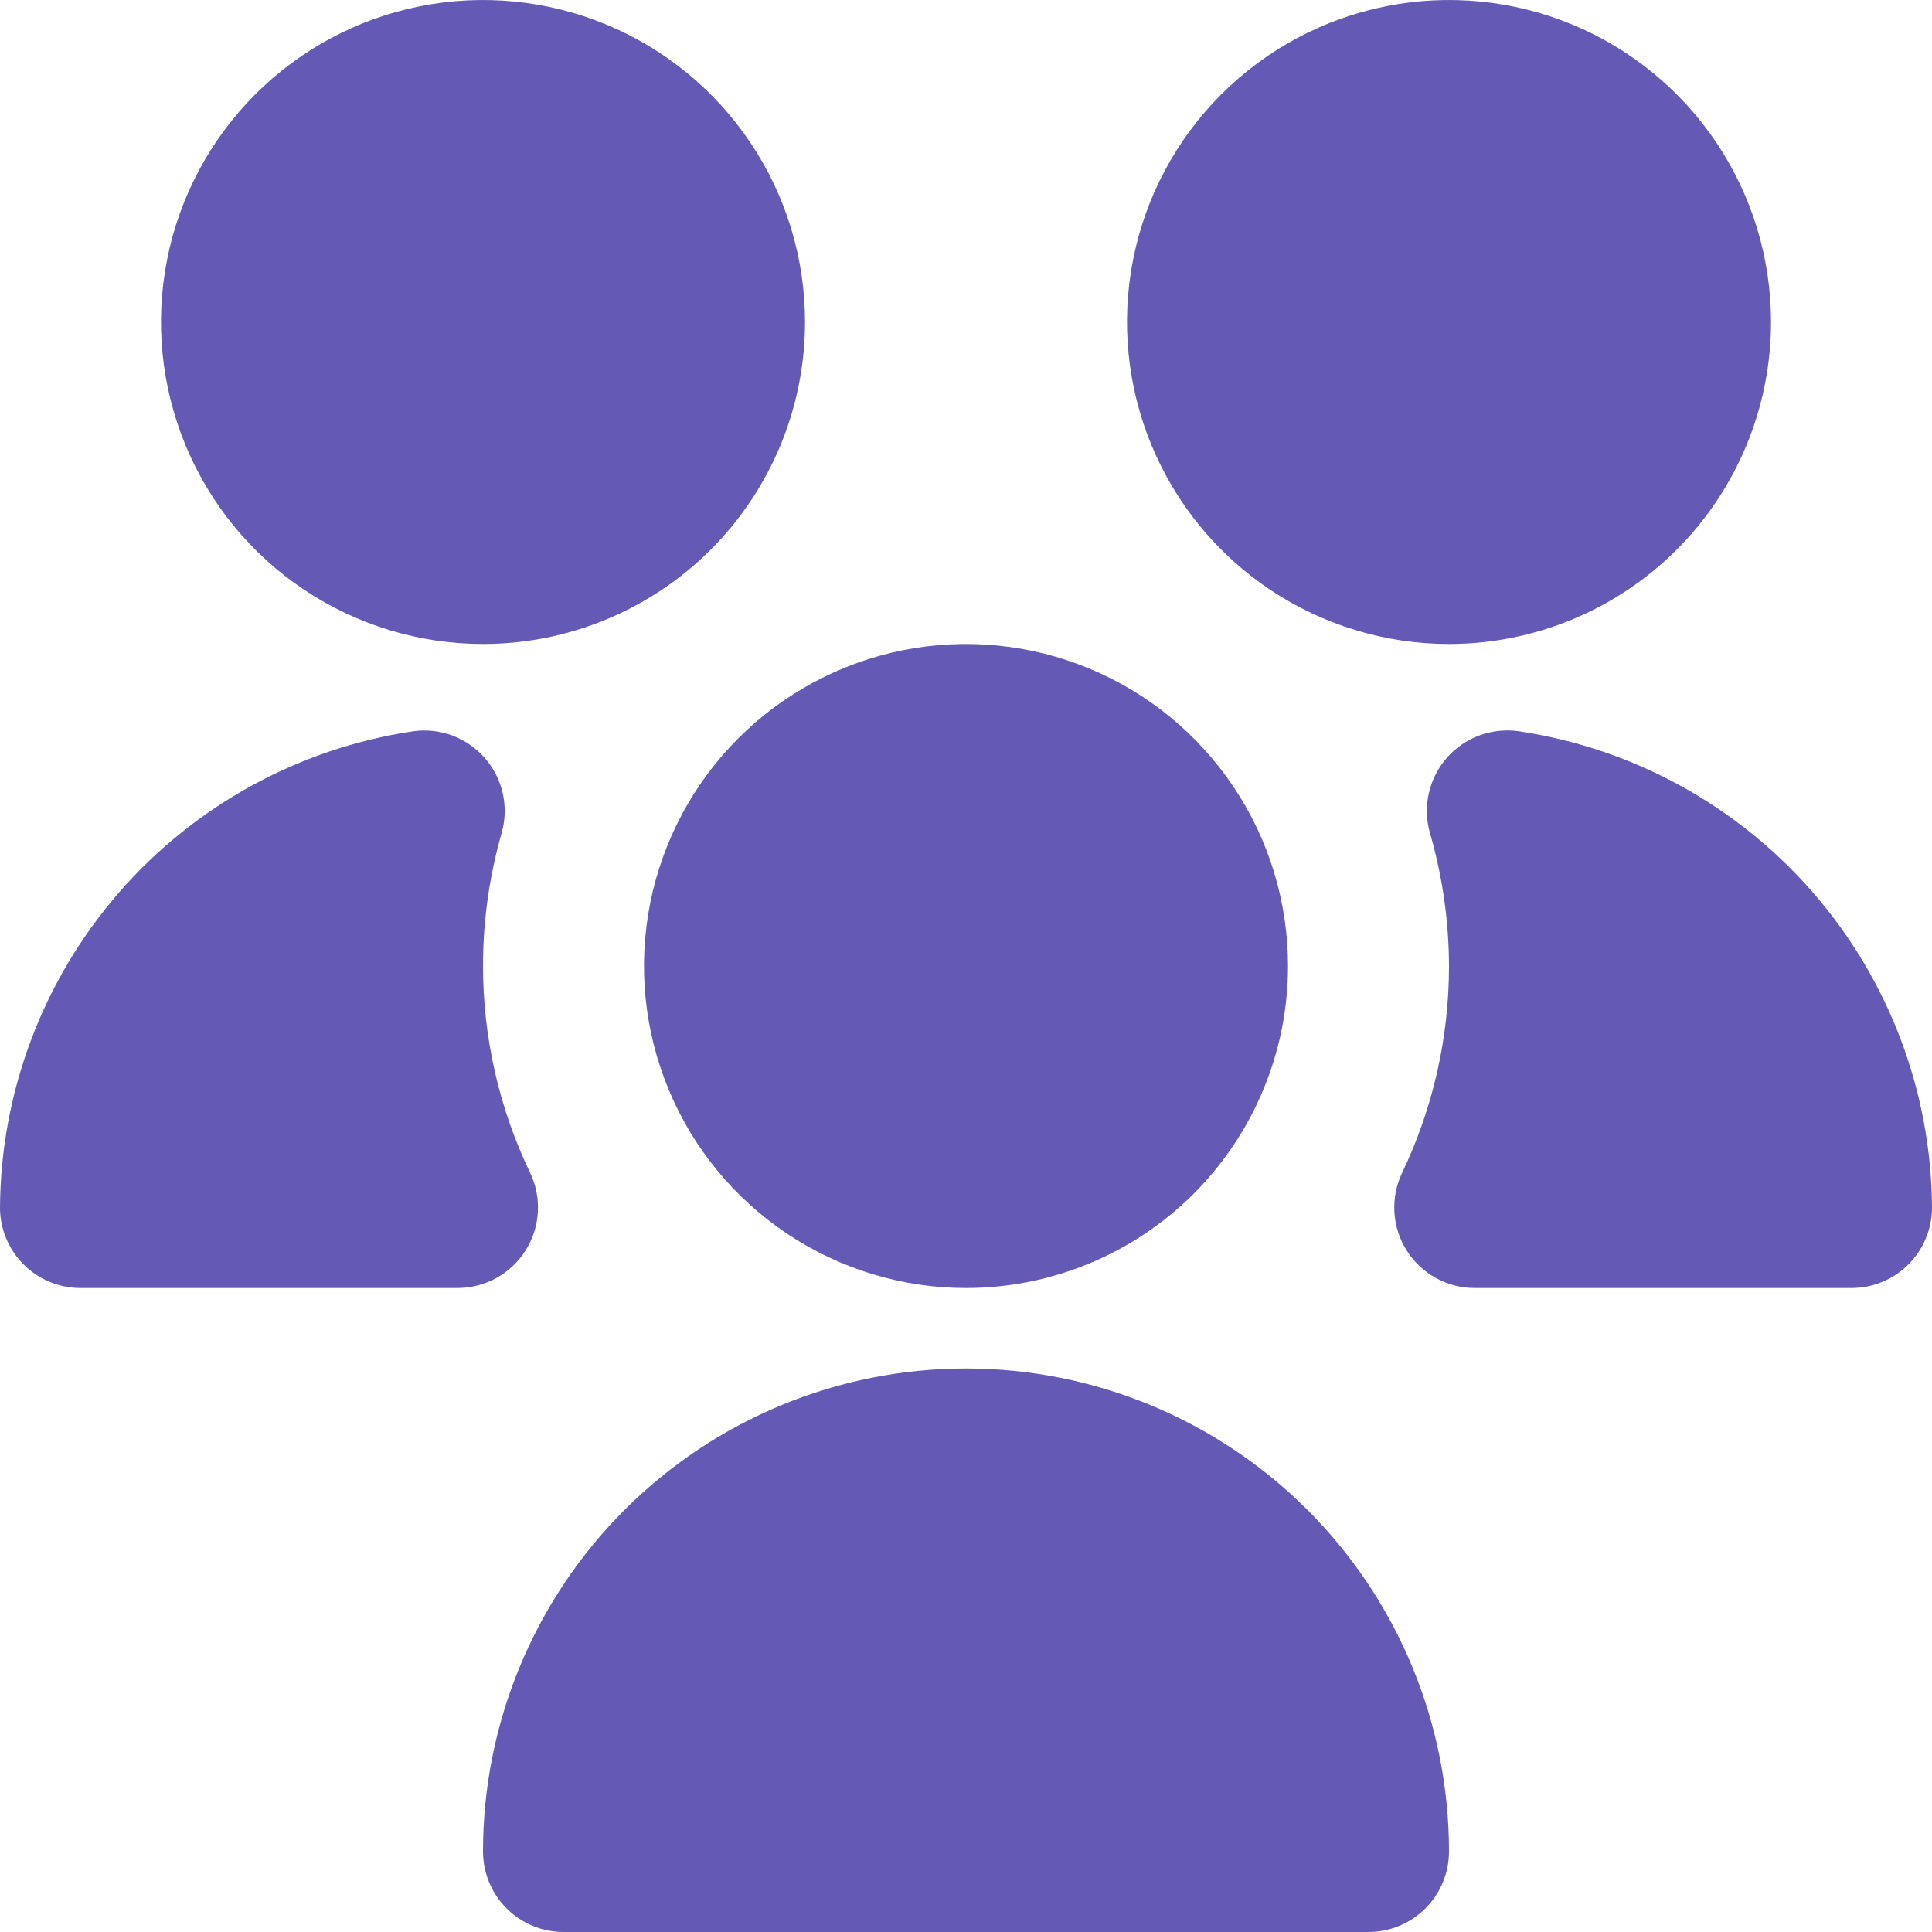 <?xml version="1.0" encoding="UTF-8"?> <svg xmlns="http://www.w3.org/2000/svg" width="49" height="49" viewBox="0 0 49 49" fill="none"><g clip-path="url(#clip0_268_655)"><path d="M24.5 32.667C22.885 32.667 21.306 32.188 19.963 31.29C18.62 30.393 17.573 29.117 16.955 27.625C16.337 26.133 16.175 24.491 16.49 22.907C16.805 21.323 17.583 19.867 18.725 18.725C19.867 17.583 21.323 16.805 22.907 16.49C24.491 16.175 26.133 16.337 27.625 16.955C29.117 17.573 30.393 18.62 31.29 19.963C32.188 21.306 32.667 22.885 32.667 24.5C32.667 26.666 31.806 28.743 30.275 30.275C28.743 31.806 26.666 32.667 24.5 32.667ZM11.603 32.667H2.042C1.5 32.667 0.981 32.452 0.598 32.069C0.215 31.686 0 31.166 0 30.625C0.019 27.693 1.086 24.865 3.006 22.65C4.927 20.436 7.576 18.98 10.476 18.547C10.813 18.499 11.156 18.537 11.475 18.656C11.793 18.776 12.077 18.973 12.3 19.229C12.523 19.486 12.679 19.795 12.752 20.127C12.826 20.459 12.815 20.804 12.722 21.131C12.409 22.227 12.25 23.361 12.25 24.5C12.251 26.317 12.659 28.11 13.446 29.747C13.594 30.058 13.662 30.401 13.641 30.745C13.621 31.088 13.514 31.421 13.331 31.712C13.148 32.004 12.894 32.244 12.593 32.411C12.291 32.578 11.953 32.666 11.609 32.667H11.603ZM34.708 49H14.292C13.75 49 13.231 48.785 12.848 48.402C12.465 48.019 12.25 47.5 12.25 46.958C12.25 43.709 13.541 40.594 15.838 38.296C18.135 35.999 21.251 34.708 24.5 34.708C27.749 34.708 30.865 35.999 33.162 38.296C35.459 40.594 36.75 43.709 36.75 46.958C36.75 47.5 36.535 48.019 36.152 48.402C35.769 48.785 35.25 49 34.708 49ZM36.75 16.333C35.135 16.333 33.556 15.854 32.213 14.957C30.87 14.06 29.823 12.784 29.205 11.292C28.587 9.8 28.425 8.158 28.74 6.573C29.055 4.989 29.833 3.534 30.975 2.392C32.117 1.25 33.573 0.472 35.157 0.157C36.741 -0.158 38.383 0.004 39.875 0.622C41.367 1.24 42.643 2.287 43.54 3.63C44.438 4.973 44.917 6.551 44.917 8.167C44.917 10.333 44.056 12.41 42.525 13.941C40.993 15.473 38.916 16.333 36.75 16.333ZM12.25 16.333C10.635 16.333 9.056 15.854 7.713 14.957C6.37 14.06 5.323 12.784 4.705 11.292C4.087 9.8 3.925 8.158 4.24 6.573C4.555 4.989 5.333 3.534 6.475 2.392C7.617 1.25 9.073 0.472 10.657 0.157C12.241 -0.158 13.883 0.004 15.375 0.622C16.867 1.24 18.143 2.287 19.04 3.63C19.938 4.973 20.417 6.551 20.417 8.167C20.417 10.333 19.556 12.41 18.025 13.941C16.493 15.473 14.416 16.333 12.25 16.333ZM46.958 32.667H37.397C37.053 32.666 36.715 32.578 36.413 32.411C36.112 32.244 35.858 32.004 35.675 31.712C35.492 31.421 35.385 31.088 35.365 30.745C35.345 30.401 35.412 30.058 35.56 29.747C36.344 28.109 36.751 26.316 36.75 24.5C36.747 23.36 36.584 22.226 36.268 21.131C36.174 20.803 36.163 20.457 36.237 20.124C36.311 19.791 36.468 19.481 36.692 19.224C36.916 18.967 37.202 18.77 37.522 18.652C37.842 18.534 38.187 18.497 38.524 18.547C41.424 18.98 44.073 20.436 45.993 22.65C47.914 24.865 48.981 27.693 49 30.625C49 31.166 48.785 31.686 48.402 32.069C48.019 32.452 47.5 32.667 46.958 32.667Z" fill="#645AB5"></path></g><defs><clipPath id="clip0_268_655"><rect width="49" height="49" fill="white"></rect></clipPath></defs></svg> 
